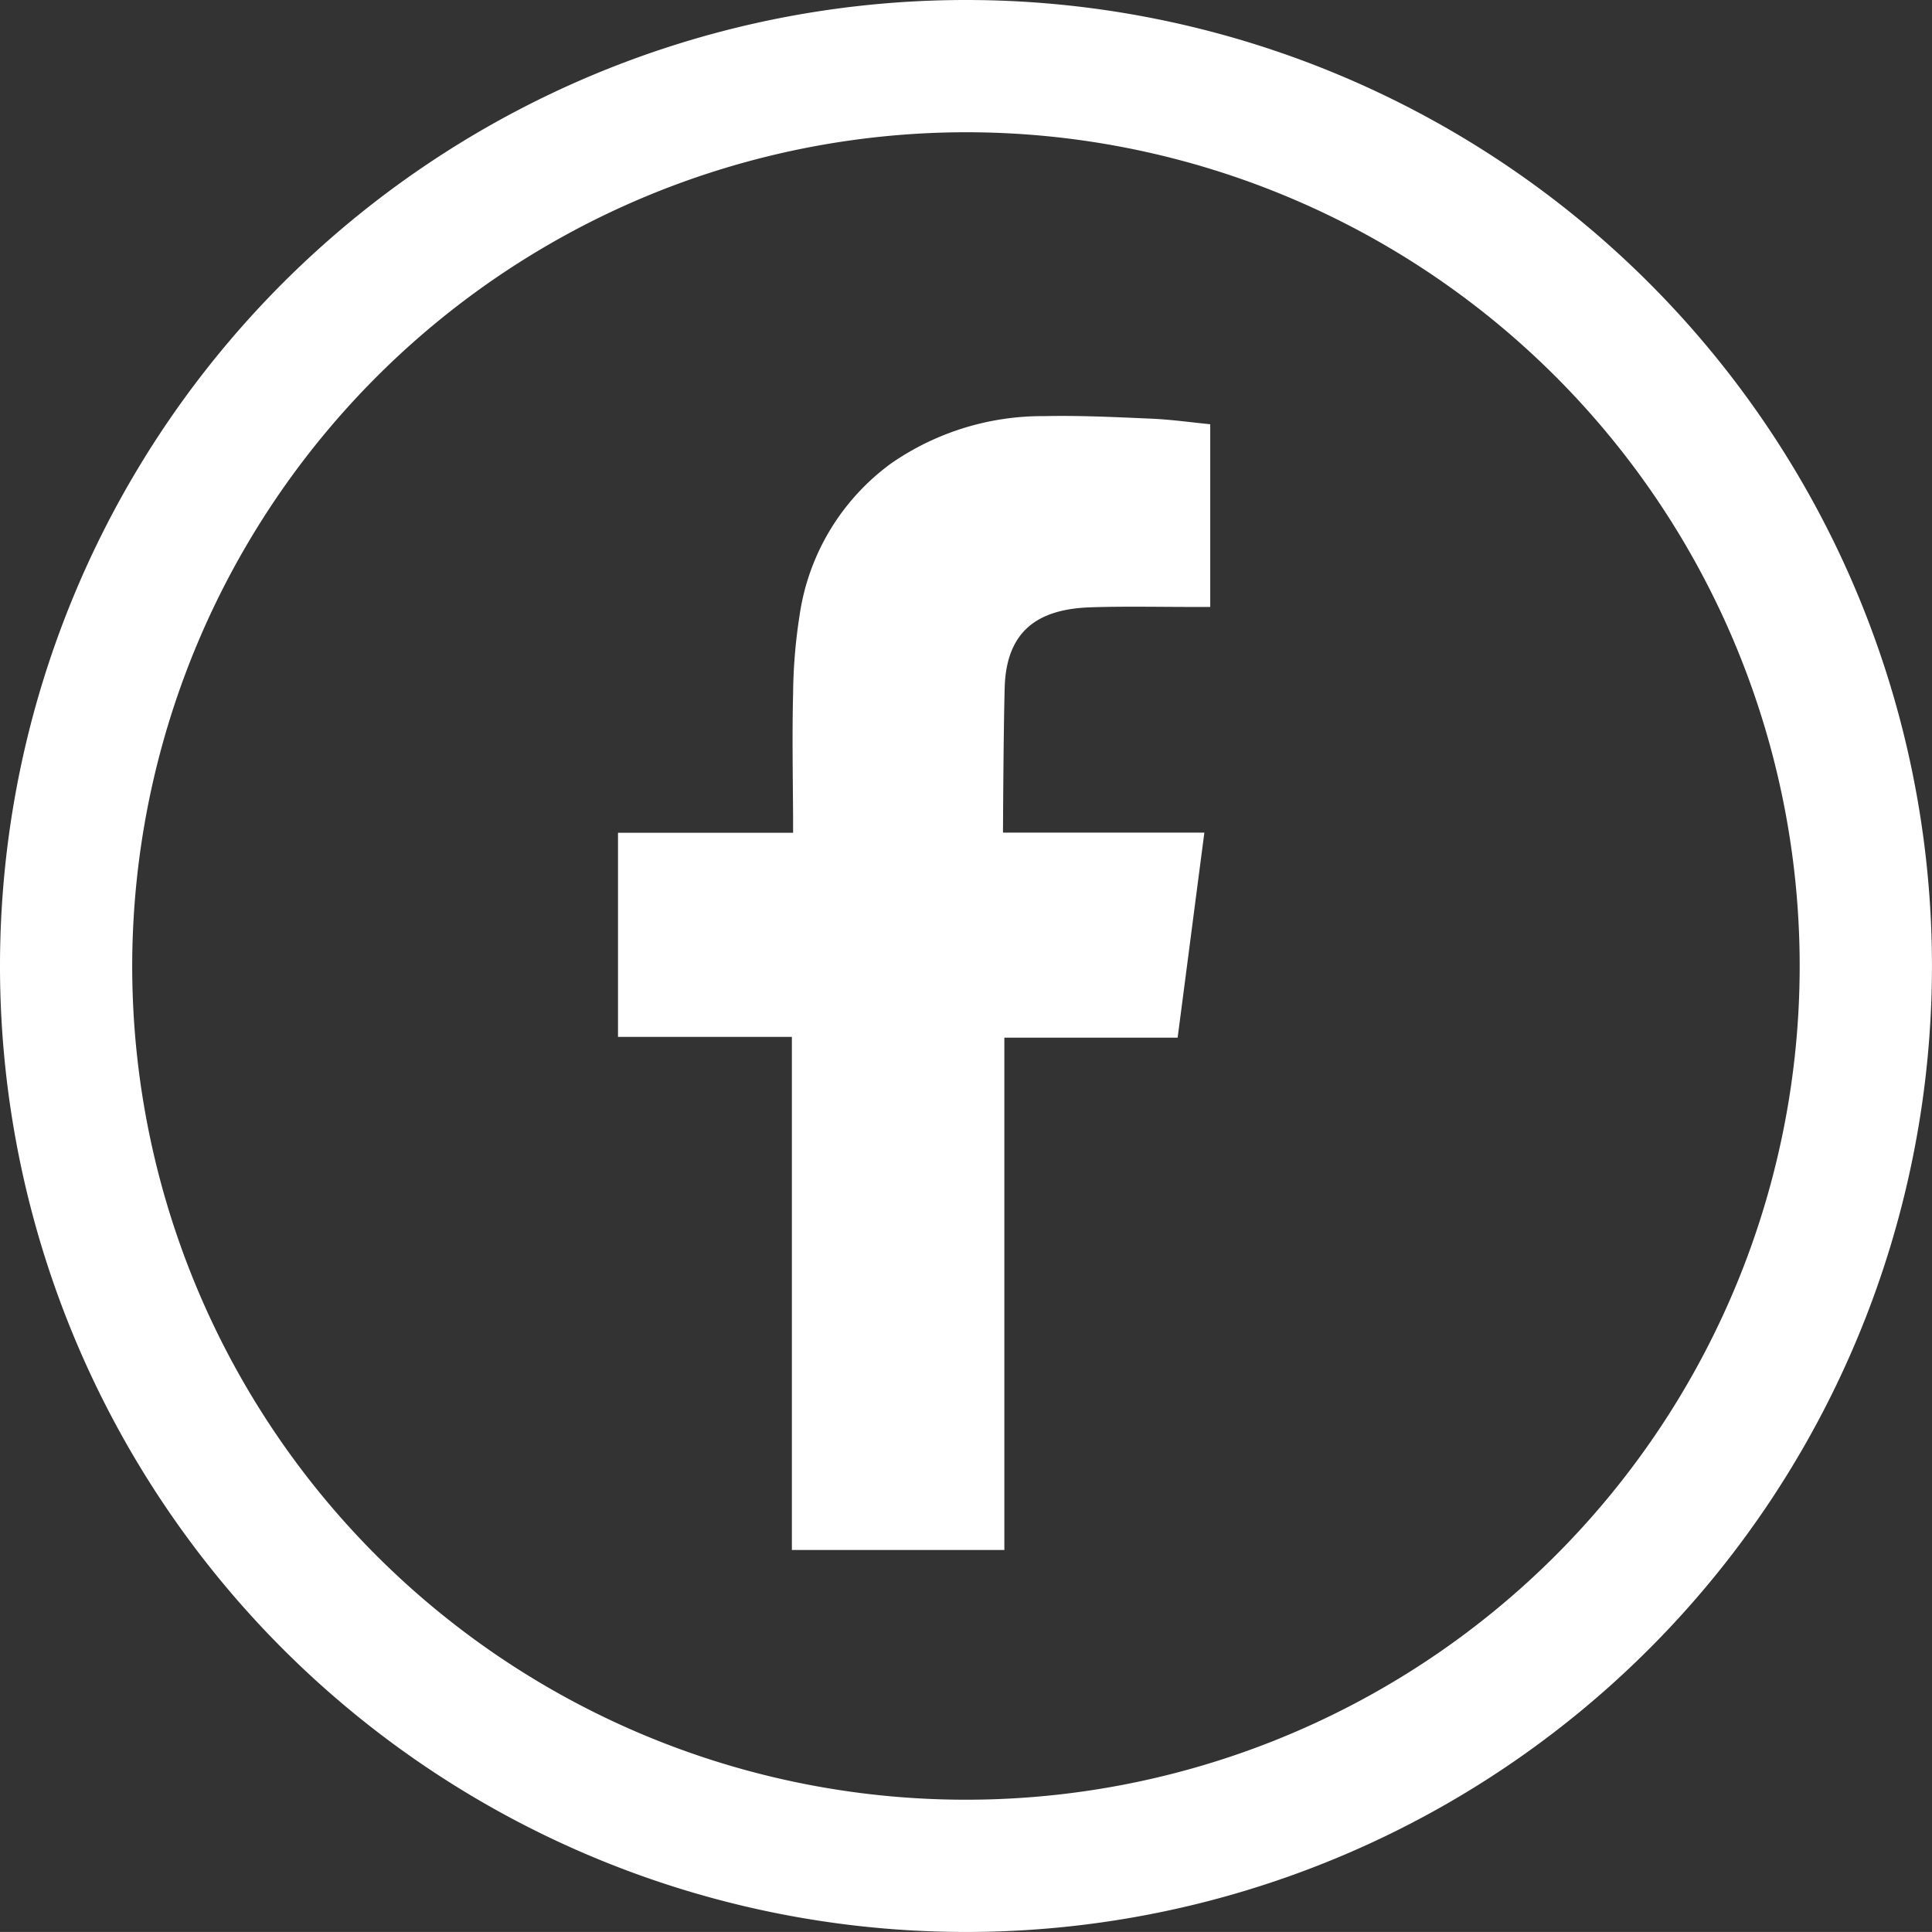 <svg id="facebook" xmlns="http://www.w3.org/2000/svg" width="51.001" height="50.999" viewBox="0 0 51.001 50.999">
  <rect x="0" y="0" width="51.001" height="50.999" fill="#333333" stroke="none"/>
  <path id="Trazado_89" data-name="Trazado 89" d="M45.977,191.193a22.009,22.009,0,1,1-22.01,22.01,22.034,22.034,0,0,1,22.01-22.01m0-3.491a25.5,25.5,0,1,0,25.5,25.5,25.5,25.5,0,0,0-25.5-25.5Z" transform="translate(-20.477 -187.702)" fill="#fff"/>
  <path id="Trazado_90" data-name="Trazado 90" d="M40.852,198.077c.926-.031,1.853-.008,2.783-.01h.384v-4.823c-.5-.049-1.015-.122-1.533-.146-.951-.041-1.9-.089-2.857-.068a7.009,7.009,0,0,0-4.031,1.246,6.033,6.033,0,0,0-2.422,4.029,14.161,14.161,0,0,0-.169,2.069c-.027,1.083-.006,2.166,0,3.249v.406H28.385v5.388h4.59v13.545h5.609V209.437h4.574c.235-1.791.464-3.565.706-5.413-.369,0-.7,0-1.029,0-1.3,0-4.287,0-4.287,0s.012-2.672.045-3.831C38.638,198.607,39.579,198.122,40.852,198.077Z" transform="translate(-12.071 -182.045)" fill="#fff" fill-rule="evenodd"/>
</svg>
